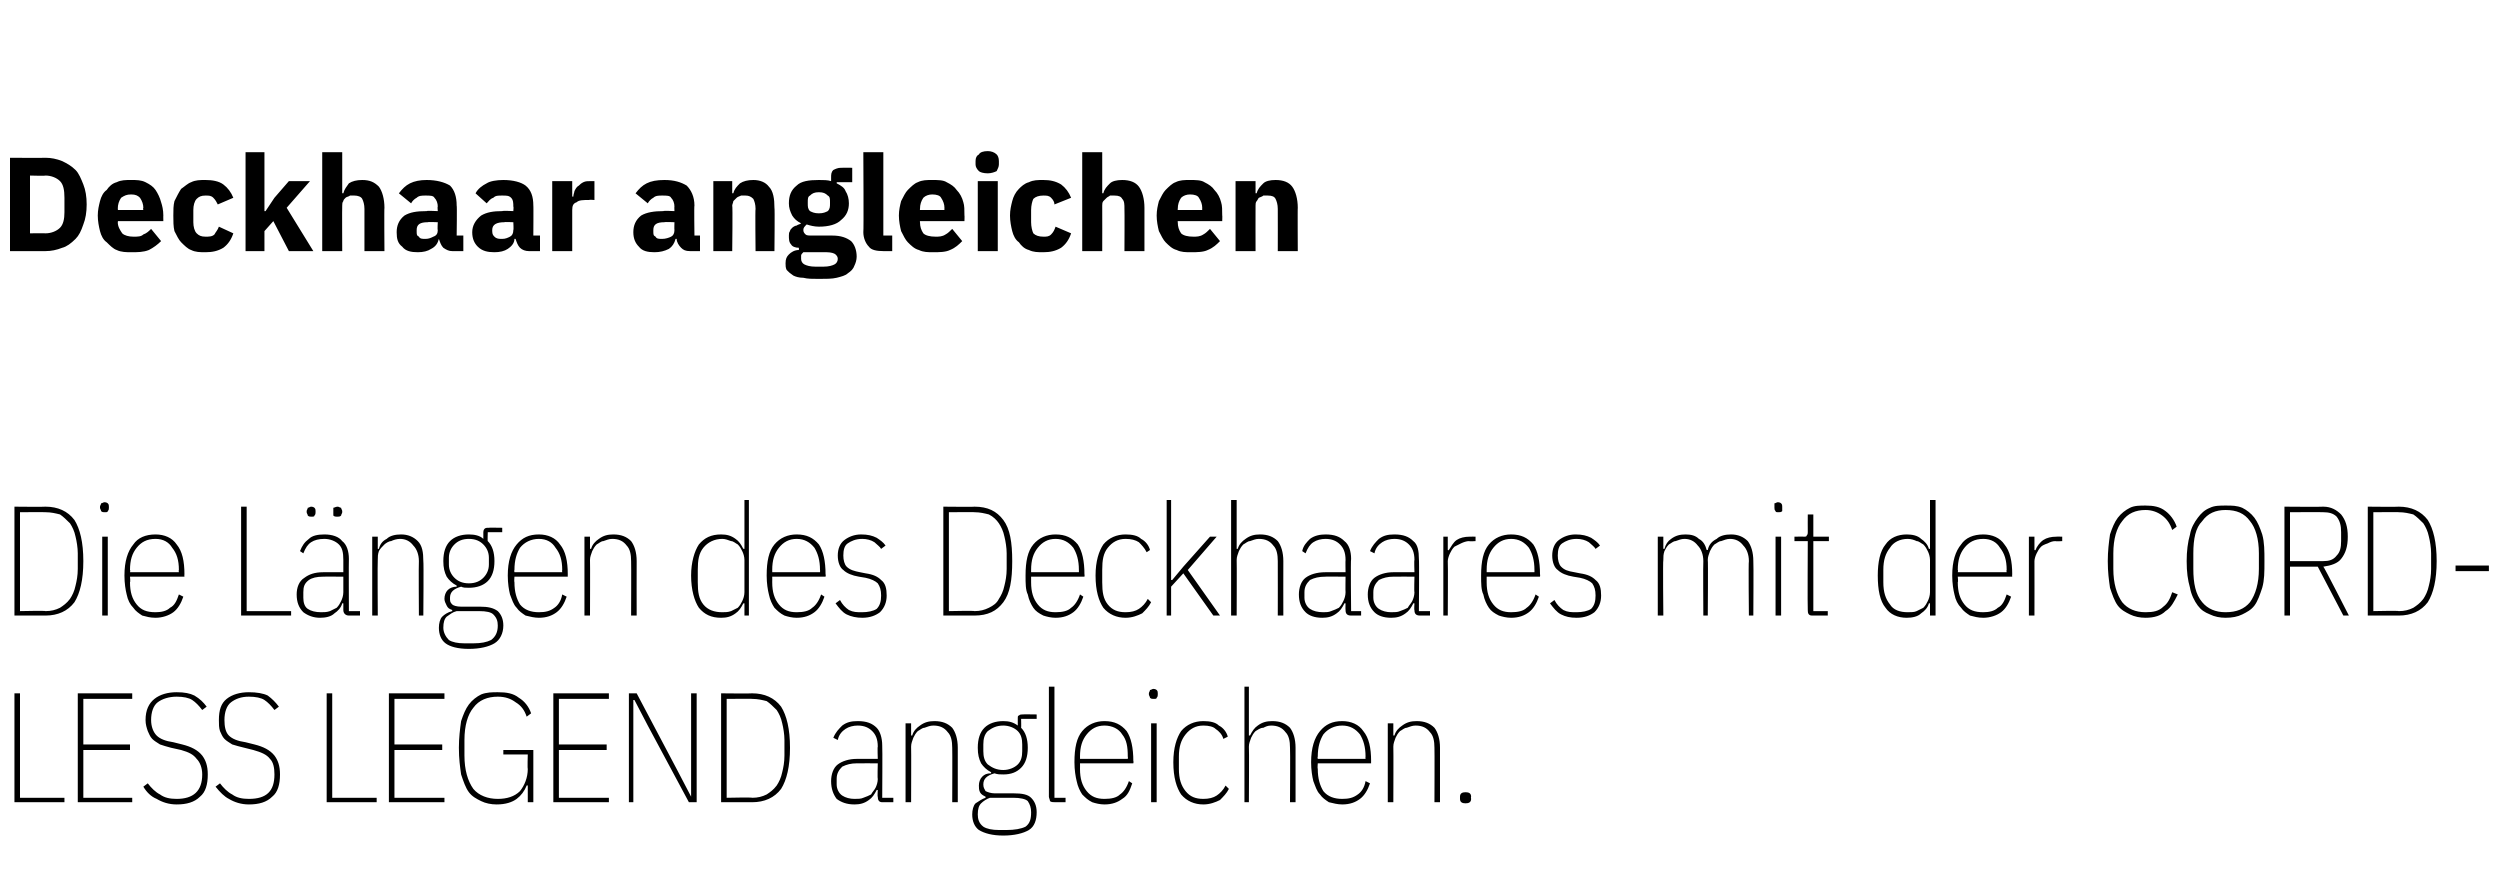 <?xml version="1.0" standalone="no"?><!DOCTYPE svg PUBLIC "-//W3C//DTD SVG 1.1//EN" "http://www.w3.org/Graphics/SVG/1.1/DTD/svg11.dtd"><svg xmlns="http://www.w3.org/2000/svg" version="1.1" width="225px" height="79.1px" viewBox="0 -13 225 79.1" style="top:-13px">  <desc>Deckhaar angleichen Die L ngen des Deckhaares mit der CORDLESS LEGEND angleichen.</desc>  <defs/>  <g id="Polygon17236">    <path d="M 1.3 59.2 L 1.3 49.4 L 1.8 49.4 L 1.8 58.8 L 5.8 58.8 L 5.8 59.2 L 1.3 59.2 Z M 7 59.2 L 7 49.4 L 11.9 49.4 L 11.9 49.9 L 7.5 49.9 L 7.5 54 L 11.7 54 L 11.7 54.5 L 7.5 54.5 L 7.5 58.8 L 11.9 58.8 L 11.9 59.2 L 7 59.2 Z M 15.9 59.4 C 15.2 59.4 14.6 59.2 14.1 58.9 C 13.6 58.7 13.2 58.3 12.9 57.8 C 12.9 57.8 13.3 57.5 13.3 57.5 C 13.6 57.9 14 58.3 14.4 58.5 C 14.8 58.8 15.3 58.9 15.9 58.9 C 17.4 58.9 18.2 58.2 18.2 56.7 C 18.2 56.1 18 55.6 17.7 55.3 C 17.4 54.9 17 54.7 16.3 54.5 C 16.3 54.5 15.4 54.3 15.4 54.3 C 15 54.2 14.7 54.1 14.4 54 C 14.1 53.8 13.9 53.7 13.7 53.5 C 13.5 53.3 13.4 53 13.3 52.8 C 13.2 52.5 13.1 52.2 13.1 51.8 C 13.1 50.9 13.4 50.3 13.9 49.9 C 14.4 49.5 15.1 49.3 15.9 49.3 C 16.6 49.3 17.1 49.4 17.5 49.6 C 18 49.9 18.3 50.2 18.6 50.6 C 18.6 50.6 18.2 50.9 18.2 50.9 C 17.9 50.5 17.6 50.2 17.3 50 C 17 49.8 16.5 49.7 15.9 49.7 C 15.2 49.7 14.6 49.9 14.2 50.2 C 13.8 50.5 13.6 51.1 13.6 51.8 C 13.6 52.4 13.8 52.9 14.1 53.2 C 14.4 53.5 14.9 53.7 15.6 53.8 C 15.6 53.8 16.4 54 16.4 54 C 17.2 54.2 17.8 54.5 18.2 55 C 18.5 55.4 18.7 55.9 18.7 56.7 C 18.7 57.6 18.5 58.3 18 58.7 C 17.5 59.2 16.8 59.4 15.9 59.4 Z M 22.4 59.4 C 21.7 59.4 21.1 59.2 20.6 58.9 C 20.2 58.7 19.8 58.3 19.4 57.8 C 19.4 57.8 19.8 57.5 19.8 57.5 C 20.1 57.9 20.5 58.3 20.9 58.5 C 21.3 58.8 21.8 58.9 22.4 58.9 C 24 58.9 24.7 58.2 24.7 56.7 C 24.7 56.1 24.6 55.6 24.3 55.3 C 24 54.9 23.5 54.7 22.8 54.5 C 22.8 54.5 22 54.3 22 54.3 C 21.6 54.2 21.2 54.1 20.9 54 C 20.6 53.8 20.4 53.7 20.2 53.5 C 20 53.3 19.9 53 19.8 52.8 C 19.7 52.5 19.7 52.2 19.7 51.8 C 19.7 50.9 19.9 50.3 20.4 49.9 C 20.9 49.5 21.6 49.3 22.4 49.3 C 23.1 49.3 23.7 49.4 24.1 49.6 C 24.5 49.9 24.8 50.2 25.1 50.6 C 25.1 50.6 24.7 50.9 24.7 50.9 C 24.4 50.5 24.1 50.2 23.8 50 C 23.5 49.8 23 49.7 22.4 49.7 C 21.7 49.7 21.2 49.9 20.8 50.2 C 20.4 50.5 20.2 51.1 20.2 51.8 C 20.2 52.4 20.3 52.9 20.6 53.2 C 20.9 53.5 21.4 53.7 22.1 53.8 C 22.1 53.8 22.9 54 22.9 54 C 23.7 54.2 24.3 54.5 24.7 55 C 25 55.4 25.2 55.9 25.2 56.7 C 25.2 57.6 25 58.3 24.5 58.7 C 24 59.2 23.3 59.4 22.4 59.4 Z M 29.4 59.2 L 29.4 49.4 L 29.9 49.4 L 29.9 58.8 L 33.9 58.8 L 33.9 59.2 L 29.4 59.2 Z M 35 59.2 L 35 49.4 L 40 49.4 L 40 49.9 L 35.5 49.9 L 35.5 54 L 39.8 54 L 39.8 54.5 L 35.5 54.5 L 35.5 58.8 L 40 58.8 L 40 59.2 L 35 59.2 Z M 47.5 57.7 C 47.5 57.7 47.39 57.66 47.4 57.7 C 47.2 58.2 46.9 58.6 46.5 58.9 C 46.1 59.2 45.5 59.4 44.7 59.4 C 44.2 59.4 43.7 59.3 43.3 59.1 C 42.9 58.9 42.5 58.7 42.2 58.3 C 41.9 57.9 41.7 57.3 41.5 56.7 C 41.4 56 41.3 55.3 41.3 54.3 C 41.3 53.4 41.4 52.6 41.5 51.9 C 41.7 51.3 41.9 50.8 42.2 50.4 C 42.5 50 42.9 49.7 43.3 49.5 C 43.8 49.3 44.3 49.3 44.8 49.3 C 45.6 49.3 46.2 49.4 46.7 49.8 C 47.2 50.1 47.6 50.6 47.8 51.2 C 47.8 51.2 47.4 51.5 47.4 51.5 C 47.2 50.9 46.9 50.5 46.4 50.2 C 46 49.9 45.5 49.7 44.8 49.7 C 43.9 49.7 43.1 50 42.6 50.7 C 42.1 51.3 41.8 52.3 41.8 53.6 C 41.8 53.6 41.8 55 41.8 55 C 41.8 56.3 42.1 57.3 42.6 58 C 43.1 58.6 43.9 58.9 44.8 58.9 C 45.6 58.9 46.3 58.7 46.8 58.2 C 47.2 57.7 47.5 57 47.5 56.2 C 47.46 56.18 47.5 54.9 47.5 54.9 L 45.3 54.9 L 45.3 54.5 L 48 54.5 L 48 59.2 L 47.5 59.2 L 47.5 57.7 Z M 49.8 59.2 L 49.8 49.4 L 54.8 49.4 L 54.8 49.9 L 50.3 49.9 L 50.3 54 L 54.6 54 L 54.6 54.5 L 50.3 54.5 L 50.3 58.8 L 54.8 58.8 L 54.8 59.2 L 49.8 59.2 Z M 58.3 52.3 L 57.1 50 L 57 50 L 57 52.3 L 57 59.2 L 56.6 59.2 L 56.6 49.4 L 57.3 49.4 L 61 56.4 L 62.2 58.7 L 62.2 58.7 L 62.2 56.4 L 62.2 49.4 L 62.7 49.4 L 62.7 59.2 L 62 59.2 L 58.3 52.3 Z M 64.9 49.4 C 64.9 49.4 67.72 49.43 67.7 49.4 C 68.8 49.4 69.7 49.8 70.3 50.6 C 70.8 51.4 71.1 52.6 71.1 54.3 C 71.1 56 70.8 57.2 70.3 58 C 69.7 58.8 68.8 59.2 67.7 59.2 C 67.72 59.2 64.9 59.2 64.9 59.2 L 64.9 49.4 Z M 67.7 58.8 C 68.2 58.8 68.6 58.7 69 58.5 C 69.3 58.3 69.6 58.1 69.9 57.7 C 70.1 57.4 70.3 57 70.4 56.5 C 70.5 56.1 70.6 55.6 70.6 55 C 70.6 55 70.6 53.6 70.6 53.6 C 70.6 53.1 70.5 52.5 70.4 52.1 C 70.3 51.6 70.1 51.2 69.9 50.9 C 69.6 50.6 69.3 50.3 69 50.1 C 68.6 50 68.2 49.9 67.7 49.9 C 67.73 49.88 65.4 49.9 65.4 49.9 L 65.4 58.8 C 65.4 58.8 67.73 58.75 67.7 58.8 Z M 79.4 59.2 C 79.1 59.2 79 59 79 58.7 C 78.96 58.71 79 58.1 79 58.1 C 79 58.1 78.86 58.09 78.9 58.1 C 78.7 58.5 78.5 58.8 78.2 59 C 77.8 59.3 77.4 59.4 76.9 59.4 C 76.2 59.4 75.7 59.2 75.3 58.9 C 75 58.5 74.8 58 74.8 57.3 C 74.8 56.7 75 56.1 75.4 55.8 C 75.8 55.5 76.4 55.3 77.1 55.3 C 77.14 55.29 79 55.3 79 55.3 C 79 55.3 78.96 54.2 79 54.2 C 79 53.5 78.8 53.1 78.5 52.8 C 78.2 52.5 77.8 52.3 77.2 52.3 C 76.8 52.3 76.4 52.4 76.1 52.6 C 75.8 52.8 75.5 53.1 75.4 53.6 C 75.4 53.6 75 53.4 75 53.4 C 75.2 52.9 75.5 52.6 75.8 52.3 C 76.2 52 76.6 51.9 77.2 51.9 C 78 51.9 78.5 52.1 78.9 52.5 C 79.2 52.8 79.4 53.4 79.4 54.1 C 79.43 54.15 79.4 58.8 79.4 58.8 L 80.4 58.8 L 80.4 59.2 C 80.4 59.2 79.45 59.2 79.4 59.2 Z M 76.9 58.9 C 77.2 58.9 77.5 58.9 77.7 58.8 C 78 58.7 78.2 58.6 78.4 58.5 C 78.5 58.3 78.7 58.1 78.8 57.9 C 78.9 57.7 79 57.4 79 57.1 C 78.96 57.1 79 55.7 79 55.7 C 79 55.7 77.14 55.69 77.1 55.7 C 76.6 55.7 76.2 55.8 75.8 56 C 75.5 56.3 75.3 56.6 75.3 57.1 C 75.3 57.1 75.3 57.6 75.3 57.6 C 75.3 58 75.5 58.4 75.8 58.6 C 76.1 58.8 76.5 58.9 76.9 58.9 Z M 81.5 59.2 L 81.5 52.1 L 82 52.1 L 82 53.2 C 82 53.2 82.12 53.18 82.1 53.2 C 82.2 52.8 82.5 52.5 82.8 52.3 C 83.2 52 83.6 51.9 84.1 51.9 C 84.8 51.9 85.3 52.1 85.7 52.5 C 86 52.9 86.2 53.5 86.2 54.3 C 86.2 54.33 86.2 59.2 86.2 59.2 L 85.7 59.2 C 85.7 59.2 85.72 54.34 85.7 54.3 C 85.7 53.7 85.6 53.2 85.3 52.9 C 85 52.5 84.6 52.3 84 52.3 C 83.7 52.3 83.5 52.4 83.2 52.5 C 83 52.5 82.8 52.7 82.6 52.8 C 82.4 53 82.3 53.2 82.2 53.4 C 82.1 53.7 82 53.9 82 54.2 C 82.02 54.2 82 59.2 82 59.2 L 81.5 59.2 Z M 93.3 60.1 C 93.3 60.8 93.1 61.4 92.6 61.7 C 92.1 62 91.3 62.2 90.3 62.2 C 89.3 62.2 88.6 62 88.1 61.7 C 87.7 61.4 87.5 60.9 87.5 60.3 C 87.5 59.9 87.6 59.5 87.8 59.3 C 88.1 59.1 88.4 58.9 88.7 58.8 C 88.7 58.8 88.7 58.7 88.7 58.7 C 88.5 58.6 88.3 58.5 88.2 58.3 C 88.1 58.1 88.1 57.9 88.1 57.7 C 88.1 57.4 88.2 57.1 88.4 56.9 C 88.6 56.7 88.8 56.6 89.2 56.6 C 89.2 56.6 89.2 56.5 89.2 56.5 C 88.8 56.3 88.5 56 88.3 55.7 C 88.1 55.3 88 54.9 88 54.3 C 88 53.5 88.2 52.9 88.6 52.5 C 89 52.1 89.6 51.9 90.3 51.9 C 90.8 51.9 91.2 52 91.6 52.3 C 91.6 52.3 91.6 51.7 91.6 51.7 C 91.6 51.5 91.6 51.4 91.7 51.4 C 91.8 51.3 91.9 51.3 92 51.3 C 92.02 51.28 93.3 51.3 93.3 51.3 L 93.3 51.7 L 91.9 51.7 C 91.9 51.7 91.92 52.53 91.9 52.5 C 92.3 52.9 92.5 53.5 92.5 54.3 C 92.5 55.1 92.3 55.7 91.9 56.1 C 91.5 56.5 91 56.7 90.3 56.7 C 90 56.7 89.8 56.7 89.5 56.6 C 88.8 56.8 88.5 57.1 88.5 57.6 C 88.5 57.9 88.6 58 88.7 58.2 C 88.9 58.3 89.2 58.4 89.5 58.4 C 89.5 58.4 91.2 58.4 91.2 58.4 C 92 58.4 92.5 58.5 92.8 58.8 C 93.1 59.1 93.3 59.5 93.3 60.1 Z M 92.8 60.1 C 92.8 59.7 92.7 59.4 92.5 59.1 C 92.3 58.9 91.8 58.8 91.2 58.8 C 91.2 58.8 89.1 58.8 89.1 58.8 C 88.8 58.9 88.5 59.1 88.3 59.3 C 88.1 59.5 88 59.8 88 60.3 C 88 60.7 88.1 61.1 88.5 61.4 C 88.8 61.6 89.3 61.7 89.9 61.7 C 89.9 61.7 90.6 61.7 90.6 61.7 C 91.3 61.7 91.9 61.6 92.3 61.4 C 92.7 61.1 92.8 60.7 92.8 60.1 Z M 90.3 56.3 C 90.8 56.3 91.3 56.1 91.6 55.8 C 91.9 55.5 92 55.1 92 54.6 C 92 54.6 92 54 92 54 C 92 53.5 91.9 53.1 91.6 52.8 C 91.3 52.5 90.8 52.3 90.3 52.3 C 89.7 52.3 89.3 52.5 88.9 52.8 C 88.6 53.1 88.5 53.5 88.5 54 C 88.5 54 88.5 54.6 88.5 54.6 C 88.5 55.1 88.6 55.5 88.9 55.8 C 89.3 56.1 89.7 56.3 90.3 56.3 Z M 95 59.2 C 94.8 59.2 94.6 59.2 94.5 59.1 C 94.5 59 94.4 58.8 94.4 58.7 C 94.41 58.65 94.4 48.8 94.4 48.8 L 94.9 48.8 L 94.9 58.8 L 95.9 58.8 L 95.9 59.2 C 95.9 59.2 94.96 59.2 95 59.2 Z M 99.4 59.4 C 99 59.4 98.6 59.3 98.3 59.2 C 97.9 59 97.7 58.8 97.4 58.5 C 97.2 58.2 97 57.8 96.9 57.3 C 96.8 56.9 96.7 56.3 96.7 55.6 C 96.7 54.3 96.9 53.4 97.4 52.8 C 97.9 52.2 98.6 51.9 99.4 51.9 C 100.3 51.9 100.9 52.2 101.4 52.8 C 101.8 53.4 102 54.3 102 55.5 C 102.04 55.5 102 55.7 102 55.7 L 97.2 55.7 C 97.2 55.7 97.21 56.18 97.2 56.2 C 97.2 57.1 97.4 57.7 97.8 58.2 C 98.2 58.7 98.7 58.9 99.4 58.9 C 100 58.9 100.5 58.8 100.8 58.5 C 101.1 58.3 101.4 57.9 101.6 57.3 C 101.6 57.3 101.9 57.5 101.9 57.5 C 101.7 58.1 101.5 58.6 101 58.9 C 100.6 59.2 100.1 59.4 99.4 59.4 Z M 99.4 52.3 C 98.7 52.3 98.2 52.6 97.8 53.1 C 97.4 53.6 97.2 54.2 97.2 55.1 C 97.21 55.11 97.2 55.3 97.2 55.3 L 101.5 55.3 C 101.5 55.3 101.53 55.11 101.5 55.1 C 101.5 54.2 101.4 53.6 101 53.1 C 100.7 52.6 100.1 52.3 99.4 52.3 Z M 103.8 49.9 C 103.7 49.9 103.6 49.9 103.5 49.8 C 103.5 49.7 103.4 49.6 103.4 49.5 C 103.4 49.5 103.4 49.4 103.4 49.4 C 103.4 49.3 103.5 49.2 103.5 49.1 C 103.6 49.1 103.7 49 103.8 49 C 104 49 104.1 49.1 104.1 49.1 C 104.2 49.2 104.2 49.3 104.2 49.4 C 104.2 49.4 104.2 49.5 104.2 49.5 C 104.2 49.6 104.2 49.7 104.1 49.8 C 104.1 49.9 104 49.9 103.8 49.9 Z M 103.6 52.1 L 104.1 52.1 L 104.1 59.2 L 103.6 59.2 L 103.6 52.1 Z M 108.3 59.4 C 107.5 59.4 106.8 59.1 106.3 58.5 C 105.9 57.9 105.6 57 105.6 55.6 C 105.6 54.3 105.9 53.4 106.3 52.8 C 106.8 52.2 107.5 51.9 108.3 51.9 C 108.9 51.9 109.4 52 109.7 52.3 C 110.1 52.5 110.4 52.9 110.5 53.3 C 110.5 53.3 110.1 53.5 110.1 53.5 C 110 53.1 109.7 52.8 109.4 52.6 C 109.2 52.4 108.8 52.3 108.3 52.3 C 107.6 52.3 107.1 52.6 106.7 53.1 C 106.3 53.6 106.1 54.2 106.1 55.1 C 106.1 55.1 106.1 56.2 106.1 56.2 C 106.1 57.1 106.3 57.7 106.7 58.2 C 107.1 58.7 107.6 58.9 108.3 58.9 C 108.8 58.9 109.2 58.8 109.5 58.6 C 109.8 58.4 110.1 58.1 110.3 57.7 C 110.3 57.7 110.6 58 110.6 58 C 110.4 58.4 110.1 58.7 109.8 59 C 109.4 59.2 108.9 59.4 108.3 59.4 Z M 112 48.8 L 112.4 48.8 L 112.4 53.2 C 112.4 53.2 112.53 53.18 112.5 53.2 C 112.7 52.8 112.9 52.5 113.2 52.3 C 113.6 52 114 51.9 114.5 51.9 C 115.2 51.9 115.7 52.1 116.1 52.5 C 116.4 52.9 116.6 53.5 116.6 54.3 C 116.6 54.33 116.6 59.2 116.6 59.2 L 116.1 59.2 C 116.1 59.2 116.13 54.34 116.1 54.3 C 116.1 53.7 116 53.2 115.7 52.9 C 115.4 52.5 115 52.3 114.4 52.3 C 114.1 52.3 113.9 52.4 113.7 52.5 C 113.4 52.5 113.2 52.7 113 52.8 C 112.8 53 112.7 53.2 112.6 53.4 C 112.5 53.7 112.4 53.9 112.4 54.2 C 112.43 54.2 112.4 59.2 112.4 59.2 L 112 59.2 L 112 48.8 Z M 120.8 59.4 C 120.4 59.4 120 59.3 119.6 59.2 C 119.3 59 119 58.8 118.8 58.5 C 118.5 58.2 118.4 57.8 118.2 57.3 C 118.1 56.9 118 56.3 118 55.6 C 118 54.3 118.3 53.4 118.8 52.8 C 119.3 52.2 119.9 51.9 120.8 51.9 C 121.6 51.9 122.3 52.2 122.7 52.8 C 123.2 53.4 123.4 54.3 123.4 55.5 C 123.39 55.5 123.4 55.7 123.4 55.7 L 118.6 55.7 C 118.6 55.7 118.56 56.18 118.6 56.2 C 118.6 57.1 118.8 57.7 119.1 58.2 C 119.5 58.7 120.1 58.9 120.8 58.9 C 121.4 58.9 121.8 58.8 122.2 58.5 C 122.5 58.3 122.8 57.9 122.9 57.3 C 122.9 57.3 123.3 57.5 123.3 57.5 C 123.1 58.1 122.8 58.6 122.4 58.9 C 122 59.2 121.5 59.4 120.8 59.4 Z M 120.8 52.3 C 120.1 52.3 119.5 52.6 119.1 53.1 C 118.8 53.6 118.6 54.2 118.6 55.1 C 118.56 55.11 118.6 55.3 118.6 55.3 L 122.9 55.3 C 122.9 55.3 122.88 55.11 122.9 55.1 C 122.9 54.2 122.7 53.6 122.4 53.1 C 122 52.6 121.5 52.3 120.8 52.3 Z M 124.9 59.2 L 124.9 52.1 L 125.4 52.1 L 125.4 53.2 C 125.4 53.2 125.52 53.18 125.5 53.2 C 125.6 52.8 125.9 52.5 126.2 52.3 C 126.6 52 127 51.9 127.5 51.9 C 128.2 51.9 128.7 52.1 129.1 52.5 C 129.4 52.9 129.6 53.5 129.6 54.3 C 129.6 54.33 129.6 59.2 129.6 59.2 L 129.1 59.2 C 129.1 59.2 129.12 54.34 129.1 54.3 C 129.1 53.7 129 53.2 128.7 52.9 C 128.4 52.5 128 52.3 127.4 52.3 C 127.1 52.3 126.9 52.4 126.6 52.5 C 126.4 52.5 126.2 52.7 126 52.8 C 125.8 53 125.7 53.2 125.6 53.4 C 125.5 53.7 125.4 53.9 125.4 54.2 C 125.42 54.2 125.4 59.2 125.4 59.2 L 124.9 59.2 Z M 132.4 58.9 C 132.4 59.2 132.2 59.3 131.9 59.3 C 131.6 59.3 131.4 59.2 131.4 58.9 C 131.4 58.9 131.4 58.7 131.4 58.7 C 131.4 58.4 131.6 58.3 131.9 58.3 C 132.2 58.3 132.4 58.4 132.4 58.7 C 132.37 58.72 132.4 58.9 132.4 58.9 C 132.4 58.9 132.37 58.86 132.4 58.9 Z " stroke="none" fill="#000"/>  </g>  <g id="Polygon17235">    <path d="M 1.3 32.6 C 1.3 32.6 4.1 32.63 4.1 32.6 C 5.2 32.6 6.1 33 6.7 33.8 C 7.2 34.6 7.5 35.8 7.5 37.5 C 7.5 39.2 7.2 40.4 6.7 41.2 C 6.1 42 5.2 42.4 4.1 42.4 C 4.1 42.4 1.3 42.4 1.3 42.4 L 1.3 32.6 Z M 4.1 42 C 4.6 42 5 41.9 5.4 41.7 C 5.7 41.5 6 41.3 6.3 40.9 C 6.5 40.6 6.7 40.2 6.8 39.7 C 6.9 39.3 7 38.8 7 38.2 C 7 38.2 7 36.8 7 36.8 C 7 36.3 6.9 35.7 6.8 35.3 C 6.7 34.8 6.5 34.4 6.3 34.1 C 6 33.8 5.7 33.5 5.4 33.3 C 5 33.2 4.6 33.1 4.1 33.1 C 4.12 33.08 1.8 33.1 1.8 33.1 L 1.8 42 C 1.8 42 4.12 41.95 4.1 42 Z M 9.4 33.1 C 9.3 33.1 9.2 33.1 9.1 33 C 9.1 32.9 9 32.8 9 32.7 C 9 32.7 9 32.6 9 32.6 C 9 32.5 9.1 32.4 9.1 32.3 C 9.2 32.3 9.3 32.2 9.4 32.2 C 9.6 32.2 9.7 32.3 9.7 32.3 C 9.8 32.4 9.8 32.5 9.8 32.6 C 9.8 32.6 9.8 32.7 9.8 32.7 C 9.8 32.8 9.8 32.9 9.7 33 C 9.7 33.1 9.6 33.1 9.4 33.1 Z M 9.2 35.3 L 9.7 35.3 L 9.7 42.4 L 9.2 42.4 L 9.2 35.3 Z M 14 42.6 C 13.5 42.6 13.2 42.5 12.8 42.4 C 12.5 42.2 12.2 42 12 41.7 C 11.7 41.4 11.5 41 11.4 40.5 C 11.3 40.1 11.2 39.5 11.2 38.8 C 11.2 37.5 11.5 36.6 12 36 C 12.4 35.4 13.1 35.1 14 35.1 C 14.8 35.1 15.5 35.4 15.9 36 C 16.4 36.6 16.6 37.5 16.6 38.7 C 16.58 38.7 16.6 38.9 16.6 38.9 L 11.7 38.9 C 11.7 38.9 11.75 39.38 11.7 39.4 C 11.7 40.3 11.9 40.9 12.3 41.4 C 12.7 41.9 13.2 42.1 14 42.1 C 14.5 42.1 15 42 15.3 41.7 C 15.7 41.5 15.9 41.1 16.1 40.5 C 16.1 40.5 16.5 40.7 16.5 40.7 C 16.3 41.3 16 41.8 15.6 42.1 C 15.2 42.4 14.6 42.6 14 42.6 Z M 14 35.5 C 13.2 35.5 12.7 35.8 12.3 36.3 C 11.9 36.8 11.7 37.4 11.7 38.3 C 11.75 38.31 11.7 38.5 11.7 38.5 L 16.1 38.5 C 16.1 38.5 16.06 38.31 16.1 38.3 C 16.1 37.4 15.9 36.8 15.5 36.3 C 15.2 35.8 14.7 35.5 14 35.5 Z M 21.7 42.4 L 21.7 32.6 L 22.2 32.6 L 22.2 42 L 26.2 42 L 26.2 42.4 L 21.7 42.4 Z M 31.4 42.4 C 31.1 42.4 30.9 42.2 30.9 41.9 C 30.9 41.91 30.9 41.3 30.9 41.3 C 30.9 41.3 30.81 41.29 30.8 41.3 C 30.7 41.7 30.4 42 30.1 42.2 C 29.8 42.5 29.3 42.6 28.8 42.6 C 28.2 42.6 27.7 42.4 27.3 42.1 C 26.9 41.7 26.7 41.2 26.7 40.5 C 26.7 39.9 26.9 39.3 27.4 39 C 27.8 38.7 28.3 38.5 29.1 38.5 C 29.08 38.49 30.9 38.5 30.9 38.5 C 30.9 38.5 30.9 37.4 30.9 37.4 C 30.9 36.7 30.8 36.3 30.5 36 C 30.2 35.7 29.7 35.5 29.2 35.5 C 28.7 35.5 28.3 35.6 28 35.8 C 27.7 36 27.5 36.3 27.3 36.8 C 27.3 36.8 27 36.6 27 36.6 C 27.2 36.1 27.4 35.8 27.8 35.5 C 28.1 35.2 28.6 35.1 29.2 35.1 C 29.9 35.1 30.5 35.3 30.8 35.7 C 31.2 36 31.4 36.6 31.4 37.3 C 31.38 37.35 31.4 42 31.4 42 L 32.4 42 L 32.4 42.4 C 32.4 42.4 31.39 42.4 31.4 42.4 Z M 28.9 42.1 C 29.2 42.1 29.4 42.1 29.7 42 C 29.9 41.9 30.1 41.8 30.3 41.7 C 30.5 41.5 30.6 41.3 30.7 41.1 C 30.8 40.9 30.9 40.6 30.9 40.3 C 30.9 40.3 30.9 38.9 30.9 38.9 C 30.9 38.9 29.08 38.89 29.1 38.9 C 28.5 38.9 28.1 39 27.8 39.2 C 27.4 39.5 27.3 39.8 27.3 40.3 C 27.3 40.3 27.3 40.8 27.3 40.8 C 27.3 41.2 27.4 41.6 27.7 41.8 C 28 42 28.4 42.1 28.9 42.1 Z M 28 33.5 C 27.9 33.5 27.8 33.5 27.7 33.4 C 27.7 33.3 27.6 33.2 27.6 33.1 C 27.6 33.1 27.6 33 27.6 33 C 27.6 32.9 27.7 32.8 27.7 32.7 C 27.8 32.7 27.9 32.6 28 32.6 C 28.2 32.6 28.3 32.7 28.3 32.7 C 28.4 32.8 28.4 32.9 28.4 33 C 28.4 33 28.4 33.1 28.4 33.1 C 28.4 33.2 28.4 33.3 28.3 33.4 C 28.3 33.5 28.2 33.5 28 33.5 Z M 30.4 33.5 C 30.2 33.5 30.1 33.5 30 33.4 C 30 33.3 30 33.2 30 33.1 C 30 33.1 30 33 30 33 C 30 32.9 30 32.8 30 32.7 C 30.1 32.7 30.2 32.6 30.4 32.6 C 30.5 32.6 30.6 32.7 30.7 32.7 C 30.7 32.8 30.8 32.9 30.8 33 C 30.8 33 30.8 33.1 30.8 33.1 C 30.8 33.2 30.7 33.3 30.7 33.4 C 30.6 33.5 30.5 33.5 30.4 33.5 Z M 33.5 42.4 L 33.5 35.3 L 34 35.3 L 34 36.4 C 34 36.4 34.07 36.38 34.1 36.4 C 34.2 36 34.4 35.7 34.8 35.5 C 35.1 35.2 35.6 35.1 36.1 35.1 C 36.7 35.1 37.2 35.3 37.6 35.7 C 38 36.1 38.1 36.7 38.1 37.5 C 38.14 37.53 38.1 42.4 38.1 42.4 L 37.7 42.4 C 37.7 42.4 37.67 37.54 37.7 37.5 C 37.7 36.9 37.5 36.4 37.2 36.1 C 36.9 35.7 36.5 35.5 36 35.5 C 35.7 35.5 35.4 35.6 35.2 35.7 C 35 35.7 34.7 35.9 34.6 36 C 34.4 36.2 34.2 36.4 34.1 36.6 C 34 36.9 34 37.1 34 37.4 C 33.97 37.4 34 42.4 34 42.4 L 33.5 42.4 Z M 45.3 43.3 C 45.3 44 45 44.6 44.5 44.9 C 44 45.2 43.2 45.4 42.2 45.4 C 41.2 45.4 40.5 45.2 40.1 44.9 C 39.7 44.6 39.5 44.1 39.5 43.5 C 39.5 43.1 39.6 42.7 39.8 42.5 C 40 42.3 40.3 42.1 40.7 42 C 40.7 42 40.7 41.9 40.7 41.9 C 40.4 41.8 40.3 41.7 40.2 41.5 C 40.1 41.3 40 41.1 40 40.9 C 40 40.6 40.1 40.3 40.3 40.1 C 40.5 39.9 40.8 39.8 41.1 39.8 C 41.1 39.8 41.1 39.7 41.1 39.7 C 40.7 39.5 40.4 39.2 40.2 38.9 C 40 38.5 39.9 38.1 39.9 37.5 C 39.9 36.7 40.1 36.1 40.5 35.7 C 40.9 35.3 41.5 35.1 42.2 35.1 C 42.7 35.1 43.2 35.2 43.5 35.5 C 43.5 35.5 43.5 34.9 43.5 34.9 C 43.5 34.7 43.6 34.6 43.6 34.6 C 43.7 34.5 43.8 34.5 44 34.5 C 43.97 34.48 45.2 34.5 45.2 34.5 L 45.2 34.9 L 43.9 34.9 C 43.9 34.9 43.87 35.73 43.9 35.7 C 44.3 36.1 44.5 36.7 44.5 37.5 C 44.5 38.3 44.3 38.9 43.9 39.3 C 43.5 39.7 42.9 39.9 42.2 39.9 C 41.9 39.9 41.7 39.9 41.5 39.8 C 40.8 40 40.5 40.3 40.5 40.8 C 40.5 41.1 40.5 41.2 40.7 41.4 C 40.8 41.5 41.1 41.6 41.5 41.6 C 41.5 41.6 43.2 41.6 43.2 41.6 C 43.9 41.6 44.4 41.7 44.8 42 C 45.1 42.3 45.3 42.7 45.3 43.3 Z M 44.8 43.3 C 44.8 42.9 44.7 42.6 44.4 42.3 C 44.2 42.1 43.8 42 43.1 42 C 43.1 42 41.1 42 41.1 42 C 40.7 42.1 40.5 42.3 40.2 42.5 C 40 42.7 39.9 43 39.9 43.5 C 39.9 43.9 40.1 44.3 40.4 44.6 C 40.7 44.8 41.2 44.9 41.8 44.9 C 41.8 44.9 42.6 44.9 42.6 44.9 C 43.3 44.9 43.8 44.8 44.2 44.6 C 44.6 44.3 44.8 43.9 44.8 43.3 Z M 42.2 39.5 C 42.8 39.5 43.2 39.3 43.5 39 C 43.8 38.7 44 38.3 44 37.8 C 44 37.8 44 37.2 44 37.2 C 44 36.7 43.8 36.3 43.5 36 C 43.2 35.7 42.8 35.5 42.2 35.5 C 41.6 35.5 41.2 35.7 40.9 36 C 40.6 36.3 40.4 36.7 40.4 37.2 C 40.4 37.2 40.4 37.8 40.4 37.8 C 40.4 38.3 40.6 38.7 40.9 39 C 41.2 39.3 41.6 39.5 42.2 39.5 Z M 48.5 42.6 C 48.1 42.6 47.7 42.5 47.3 42.4 C 47 42.2 46.7 42 46.5 41.7 C 46.2 41.4 46.1 41 45.9 40.5 C 45.8 40.1 45.7 39.5 45.7 38.8 C 45.7 37.5 46 36.6 46.5 36 C 47 35.4 47.6 35.1 48.5 35.1 C 49.3 35.1 50 35.4 50.4 36 C 50.9 36.6 51.1 37.5 51.1 38.7 C 51.09 38.7 51.1 38.9 51.1 38.9 L 46.3 38.9 C 46.3 38.9 46.26 39.38 46.3 39.4 C 46.3 40.3 46.5 40.9 46.8 41.4 C 47.2 41.9 47.8 42.1 48.5 42.1 C 49.1 42.1 49.5 42 49.9 41.7 C 50.2 41.5 50.5 41.1 50.6 40.5 C 50.6 40.5 51 40.7 51 40.7 C 50.8 41.3 50.5 41.8 50.1 42.1 C 49.7 42.4 49.2 42.6 48.5 42.6 Z M 48.5 35.5 C 47.8 35.5 47.2 35.8 46.8 36.3 C 46.5 36.8 46.3 37.4 46.3 38.3 C 46.26 38.31 46.3 38.5 46.3 38.5 L 50.6 38.5 C 50.6 38.5 50.57 38.31 50.6 38.3 C 50.6 37.4 50.4 36.8 50 36.3 C 49.7 35.8 49.2 35.5 48.5 35.5 Z M 52.6 42.4 L 52.6 35.3 L 53.1 35.3 L 53.1 36.4 C 53.1 36.4 53.22 36.38 53.2 36.4 C 53.3 36 53.6 35.7 53.9 35.5 C 54.3 35.2 54.7 35.1 55.2 35.1 C 55.9 35.1 56.4 35.3 56.8 35.7 C 57.1 36.1 57.3 36.7 57.3 37.5 C 57.29 37.53 57.3 42.4 57.3 42.4 L 56.8 42.4 C 56.8 42.4 56.82 37.54 56.8 37.5 C 56.8 36.9 56.7 36.4 56.4 36.1 C 56.1 35.7 55.7 35.5 55.1 35.5 C 54.8 35.5 54.6 35.6 54.3 35.7 C 54.1 35.7 53.9 35.9 53.7 36 C 53.5 36.2 53.4 36.4 53.3 36.6 C 53.2 36.9 53.1 37.1 53.1 37.4 C 53.12 37.4 53.1 42.4 53.1 42.4 L 52.6 42.4 Z M 67 41.3 C 67 41.3 66.86 41.31 66.9 41.3 C 66.7 41.7 66.5 42 66.2 42.2 C 65.8 42.5 65.4 42.6 64.9 42.6 C 64 42.6 63.4 42.3 62.9 41.7 C 62.5 41.1 62.2 40.1 62.2 38.8 C 62.2 37.6 62.5 36.6 62.9 36 C 63.4 35.4 64 35.1 64.9 35.1 C 65.4 35.1 65.8 35.2 66.2 35.5 C 66.5 35.7 66.7 36 66.9 36.4 C 66.86 36.38 67 36.4 67 36.4 L 67 32 L 67.4 32 L 67.4 42.4 L 67 42.4 L 67 41.3 Z M 65 42.1 C 65.3 42.1 65.5 42.1 65.8 42 C 66 41.9 66.2 41.8 66.4 41.7 C 66.6 41.5 66.7 41.3 66.8 41.1 C 66.9 40.9 67 40.6 67 40.3 C 67 40.3 67 37.4 67 37.4 C 67 37.1 66.9 36.8 66.8 36.6 C 66.7 36.4 66.6 36.2 66.4 36 C 66.2 35.9 66 35.7 65.8 35.7 C 65.5 35.6 65.3 35.5 65 35.5 C 64.3 35.5 63.7 35.8 63.3 36.3 C 62.9 36.8 62.8 37.4 62.8 38.3 C 62.8 38.3 62.8 39.4 62.8 39.4 C 62.8 40.3 62.9 40.9 63.3 41.4 C 63.7 41.9 64.3 42.1 65 42.1 Z M 71.7 42.6 C 71.3 42.6 70.9 42.5 70.6 42.4 C 70.2 42.2 70 42 69.7 41.7 C 69.5 41.4 69.3 41 69.2 40.5 C 69.1 40.1 69 39.5 69 38.8 C 69 37.5 69.2 36.6 69.7 36 C 70.2 35.4 70.9 35.1 71.7 35.1 C 72.6 35.1 73.2 35.4 73.7 36 C 74.1 36.6 74.3 37.5 74.3 38.7 C 74.34 38.7 74.3 38.9 74.3 38.9 L 69.5 38.9 C 69.5 38.9 69.51 39.38 69.5 39.4 C 69.5 40.3 69.7 40.9 70.1 41.4 C 70.5 41.9 71 42.1 71.7 42.1 C 72.3 42.1 72.8 42 73.1 41.7 C 73.4 41.5 73.7 41.1 73.9 40.5 C 73.9 40.5 74.2 40.7 74.2 40.7 C 74 41.3 73.7 41.8 73.3 42.1 C 72.9 42.4 72.4 42.6 71.7 42.6 Z M 71.7 35.5 C 71 35.5 70.5 35.8 70.1 36.3 C 69.7 36.8 69.5 37.4 69.5 38.3 C 69.51 38.31 69.5 38.5 69.5 38.5 L 73.8 38.5 C 73.8 38.5 73.82 38.31 73.8 38.3 C 73.8 37.4 73.6 36.8 73.3 36.3 C 72.9 35.8 72.4 35.5 71.7 35.5 Z M 77.6 42.6 C 77.1 42.6 76.6 42.5 76.2 42.3 C 75.8 42.1 75.5 41.7 75.2 41.3 C 75.2 41.3 75.6 41 75.6 41 C 75.8 41.4 76.1 41.7 76.4 41.9 C 76.8 42.1 77.1 42.1 77.6 42.1 C 78.1 42.1 78.6 42 78.9 41.8 C 79.2 41.5 79.3 41.1 79.3 40.6 C 79.3 40.1 79.2 39.8 79 39.5 C 78.8 39.3 78.4 39.1 77.9 39 C 77.9 39 77.3 38.9 77.3 38.9 C 76.7 38.8 76.2 38.6 75.9 38.3 C 75.6 38.1 75.4 37.6 75.4 37 C 75.4 36.4 75.6 35.9 76 35.6 C 76.4 35.3 76.9 35.1 77.5 35.1 C 78.1 35.1 78.5 35.2 78.9 35.4 C 79.2 35.6 79.5 35.8 79.7 36.1 C 79.7 36.1 79.3 36.4 79.3 36.4 C 79.2 36.2 78.9 36 78.7 35.8 C 78.4 35.6 78 35.5 77.6 35.5 C 77 35.5 76.6 35.7 76.3 35.9 C 76 36.1 75.9 36.5 75.9 37 C 75.9 37.4 76 37.8 76.2 38 C 76.5 38.3 76.9 38.4 77.4 38.5 C 77.4 38.5 77.9 38.6 77.9 38.6 C 78.6 38.7 79 38.9 79.3 39.2 C 79.7 39.5 79.8 40 79.8 40.6 C 79.8 41.2 79.6 41.7 79.2 42.1 C 78.8 42.4 78.3 42.6 77.6 42.6 Z M 84.9 32.6 C 84.9 32.6 87.73 32.63 87.7 32.6 C 88.9 32.6 89.7 33 90.3 33.8 C 90.9 34.6 91.1 35.8 91.1 37.5 C 91.1 39.2 90.9 40.4 90.3 41.2 C 89.7 42 88.9 42.4 87.7 42.4 C 87.73 42.4 84.9 42.4 84.9 42.4 L 84.9 32.6 Z M 87.7 42 C 88.2 42 88.6 41.9 89 41.7 C 89.4 41.5 89.7 41.3 89.9 40.9 C 90.1 40.6 90.3 40.2 90.4 39.7 C 90.5 39.3 90.6 38.8 90.6 38.2 C 90.6 38.2 90.6 36.8 90.6 36.8 C 90.6 36.3 90.5 35.7 90.4 35.3 C 90.3 34.8 90.1 34.4 89.9 34.1 C 89.7 33.8 89.4 33.5 89 33.3 C 88.6 33.2 88.2 33.1 87.7 33.1 C 87.74 33.08 85.4 33.1 85.4 33.1 L 85.4 42 C 85.4 42 87.74 41.95 87.7 42 Z M 95 42.6 C 94.6 42.6 94.2 42.5 93.9 42.4 C 93.5 42.2 93.2 42 93 41.7 C 92.8 41.4 92.6 41 92.5 40.5 C 92.3 40.1 92.3 39.5 92.3 38.8 C 92.3 37.5 92.5 36.6 93 36 C 93.5 35.4 94.2 35.1 95 35.1 C 95.9 35.1 96.5 35.4 97 36 C 97.4 36.6 97.6 37.5 97.6 38.7 C 97.63 38.7 97.6 38.9 97.6 38.9 L 92.8 38.9 C 92.8 38.9 92.8 39.38 92.8 39.4 C 92.8 40.3 93 40.9 93.4 41.4 C 93.8 41.9 94.3 42.1 95 42.1 C 95.6 42.1 96.1 42 96.4 41.7 C 96.7 41.5 97 41.1 97.2 40.5 C 97.2 40.5 97.5 40.7 97.5 40.7 C 97.3 41.3 97 41.8 96.6 42.1 C 96.2 42.4 95.7 42.6 95 42.6 Z M 95 35.5 C 94.3 35.5 93.8 35.8 93.4 36.3 C 93 36.8 92.8 37.4 92.8 38.3 C 92.8 38.31 92.8 38.5 92.8 38.5 L 97.1 38.5 C 97.1 38.5 97.11 38.31 97.1 38.3 C 97.1 37.4 96.9 36.8 96.6 36.3 C 96.2 35.8 95.7 35.5 95 35.5 Z M 101.3 42.6 C 100.5 42.6 99.8 42.3 99.3 41.7 C 98.9 41.1 98.6 40.2 98.6 38.8 C 98.6 37.5 98.9 36.6 99.3 36 C 99.8 35.4 100.5 35.1 101.3 35.1 C 101.9 35.1 102.4 35.2 102.7 35.5 C 103.1 35.7 103.4 36.1 103.5 36.5 C 103.5 36.5 103.2 36.7 103.2 36.7 C 103 36.3 102.7 36 102.5 35.8 C 102.2 35.6 101.8 35.5 101.3 35.5 C 100.6 35.5 100.1 35.8 99.7 36.3 C 99.3 36.8 99.2 37.4 99.2 38.3 C 99.2 38.3 99.2 39.4 99.2 39.4 C 99.2 40.3 99.3 40.9 99.7 41.4 C 100.1 41.9 100.6 42.1 101.3 42.1 C 101.8 42.1 102.2 42 102.5 41.8 C 102.8 41.6 103.1 41.3 103.3 40.9 C 103.3 40.9 103.6 41.2 103.6 41.2 C 103.4 41.6 103.1 41.9 102.8 42.2 C 102.4 42.4 101.9 42.6 101.3 42.6 Z M 105 32 L 105.4 32 L 105.4 37.9 L 105.4 39.2 L 105.5 39.2 L 106.5 38 L 108.9 35.3 L 109.5 35.3 L 106.9 38.3 L 109.8 42.4 L 109.2 42.4 L 106.5 38.6 L 105.4 39.8 L 105.4 42.4 L 105 42.4 L 105 32 Z M 110.8 32 L 111.3 32 L 111.3 36.4 C 111.3 36.4 111.42 36.38 111.4 36.4 C 111.5 36 111.8 35.7 112.1 35.5 C 112.5 35.2 112.9 35.1 113.4 35.1 C 114.1 35.1 114.6 35.3 115 35.7 C 115.3 36.1 115.5 36.7 115.5 37.5 C 115.49 37.53 115.5 42.4 115.5 42.4 L 115 42.4 C 115 42.4 115.01 37.54 115 37.5 C 115 36.9 114.9 36.4 114.6 36.1 C 114.3 35.7 113.9 35.5 113.3 35.5 C 113 35.5 112.8 35.6 112.5 35.7 C 112.3 35.7 112.1 35.9 111.9 36 C 111.7 36.2 111.6 36.4 111.5 36.6 C 111.4 36.9 111.3 37.1 111.3 37.4 C 111.32 37.4 111.3 42.4 111.3 42.4 L 110.8 42.4 L 110.8 32 Z M 121.6 42.4 C 121.2 42.4 121.1 42.2 121.1 41.9 C 121.08 41.91 121.1 41.3 121.1 41.3 C 121.1 41.3 120.98 41.29 121 41.3 C 120.8 41.7 120.6 42 120.3 42.2 C 119.9 42.5 119.5 42.6 119 42.6 C 118.3 42.6 117.8 42.4 117.5 42.1 C 117.1 41.7 116.9 41.2 116.9 40.5 C 116.9 39.9 117.1 39.3 117.5 39 C 117.9 38.7 118.5 38.5 119.3 38.5 C 119.26 38.49 121.1 38.5 121.1 38.5 C 121.1 38.5 121.08 37.4 121.1 37.4 C 121.1 36.7 120.9 36.3 120.6 36 C 120.3 35.7 119.9 35.5 119.3 35.5 C 118.9 35.5 118.5 35.6 118.2 35.8 C 117.9 36 117.7 36.3 117.5 36.8 C 117.5 36.8 117.2 36.6 117.2 36.6 C 117.3 36.1 117.6 35.8 117.9 35.5 C 118.3 35.2 118.8 35.1 119.3 35.1 C 120.1 35.1 120.6 35.3 121 35.7 C 121.4 36 121.6 36.6 121.6 37.3 C 121.55 37.35 121.6 42 121.6 42 L 122.5 42 L 122.5 42.4 C 122.5 42.4 121.57 42.4 121.6 42.4 Z M 119.1 42.1 C 119.3 42.1 119.6 42.1 119.8 42 C 120.1 41.9 120.3 41.8 120.5 41.7 C 120.7 41.5 120.8 41.3 120.9 41.1 C 121 40.9 121.1 40.6 121.1 40.3 C 121.08 40.3 121.1 38.9 121.1 38.9 C 121.1 38.9 119.26 38.89 119.3 38.9 C 118.7 38.9 118.3 39 117.9 39.2 C 117.6 39.5 117.4 39.8 117.4 40.3 C 117.4 40.3 117.4 40.8 117.4 40.8 C 117.4 41.2 117.6 41.6 117.9 41.8 C 118.2 42 118.6 42.1 119.1 42.1 Z M 127.8 42.4 C 127.4 42.4 127.3 42.2 127.3 41.9 C 127.26 41.91 127.3 41.3 127.3 41.3 C 127.3 41.3 127.16 41.29 127.2 41.3 C 127 41.7 126.8 42 126.5 42.2 C 126.1 42.5 125.7 42.6 125.2 42.6 C 124.5 42.6 124 42.4 123.7 42.1 C 123.3 41.7 123.1 41.2 123.1 40.5 C 123.1 39.9 123.3 39.3 123.7 39 C 124.1 38.7 124.7 38.5 125.4 38.5 C 125.44 38.49 127.3 38.5 127.3 38.5 C 127.3 38.5 127.26 37.4 127.3 37.4 C 127.3 36.7 127.1 36.3 126.8 36 C 126.5 35.7 126.1 35.5 125.5 35.5 C 125.1 35.5 124.7 35.6 124.4 35.8 C 124.1 36 123.8 36.3 123.7 36.8 C 123.7 36.8 123.3 36.6 123.3 36.6 C 123.5 36.1 123.8 35.8 124.1 35.5 C 124.5 35.2 124.9 35.1 125.5 35.1 C 126.3 35.1 126.8 35.3 127.2 35.7 C 127.6 36 127.7 36.6 127.7 37.3 C 127.74 37.35 127.7 42 127.7 42 L 128.7 42 L 128.7 42.4 C 128.7 42.4 127.75 42.4 127.8 42.4 Z M 125.2 42.1 C 125.5 42.1 125.8 42.1 126 42 C 126.3 41.9 126.5 41.8 126.7 41.7 C 126.8 41.5 127 41.3 127.1 41.1 C 127.2 40.9 127.3 40.6 127.3 40.3 C 127.26 40.3 127.3 38.9 127.3 38.9 C 127.3 38.9 125.44 38.89 125.4 38.9 C 124.9 38.9 124.5 39 124.1 39.2 C 123.8 39.5 123.6 39.8 123.6 40.3 C 123.6 40.3 123.6 40.8 123.6 40.8 C 123.6 41.2 123.8 41.6 124.1 41.8 C 124.4 42 124.8 42.1 125.2 42.1 Z M 129.9 42.4 L 129.9 35.3 L 130.3 35.3 L 130.3 36.5 C 130.3 36.5 130.43 36.55 130.4 36.5 C 130.6 36.2 130.8 35.8 131.1 35.6 C 131.4 35.4 131.8 35.3 132.3 35.3 C 132.3 35.29 132.8 35.3 132.8 35.3 L 132.8 35.7 C 132.8 35.7 132.22 35.74 132.2 35.7 C 132 35.7 131.7 35.8 131.5 35.9 C 131.3 36 131.1 36.1 130.9 36.2 C 130.7 36.4 130.6 36.6 130.5 36.8 C 130.4 37 130.3 37.3 130.3 37.5 C 130.33 37.54 130.3 42.4 130.3 42.4 L 129.9 42.4 Z M 136 42.6 C 135.6 42.6 135.2 42.5 134.9 42.4 C 134.5 42.2 134.2 42 134 41.7 C 133.8 41.4 133.6 41 133.5 40.5 C 133.3 40.1 133.3 39.5 133.3 38.8 C 133.3 37.5 133.5 36.6 134 36 C 134.5 35.4 135.2 35.1 136 35.1 C 136.9 35.1 137.5 35.4 138 36 C 138.4 36.6 138.6 37.5 138.6 38.7 C 138.63 38.7 138.6 38.9 138.6 38.9 L 133.8 38.9 C 133.8 38.9 133.8 39.38 133.8 39.4 C 133.8 40.3 134 40.9 134.4 41.4 C 134.8 41.9 135.3 42.1 136 42.1 C 136.6 42.1 137.1 42 137.4 41.7 C 137.7 41.5 138 41.1 138.2 40.5 C 138.2 40.5 138.5 40.7 138.5 40.7 C 138.3 41.3 138 41.8 137.6 42.1 C 137.2 42.4 136.7 42.6 136 42.6 Z M 136 35.5 C 135.3 35.5 134.8 35.8 134.4 36.3 C 134 36.8 133.8 37.4 133.8 38.3 C 133.8 38.31 133.8 38.5 133.8 38.5 L 138.1 38.5 C 138.1 38.5 138.11 38.31 138.1 38.3 C 138.1 37.4 137.9 36.8 137.6 36.3 C 137.2 35.8 136.7 35.5 136 35.5 Z M 141.9 42.6 C 141.3 42.6 140.9 42.5 140.5 42.3 C 140.1 42.1 139.8 41.7 139.5 41.3 C 139.5 41.3 139.9 41 139.9 41 C 140.1 41.4 140.4 41.7 140.7 41.9 C 141.1 42.1 141.4 42.1 141.9 42.1 C 142.4 42.1 142.9 42 143.2 41.8 C 143.5 41.5 143.6 41.1 143.6 40.6 C 143.6 40.1 143.5 39.8 143.3 39.5 C 143.1 39.3 142.7 39.1 142.2 39 C 142.2 39 141.6 38.9 141.6 38.9 C 141 38.8 140.5 38.6 140.2 38.3 C 139.9 38.1 139.7 37.6 139.7 37 C 139.7 36.4 139.9 35.9 140.3 35.6 C 140.7 35.3 141.2 35.1 141.8 35.1 C 142.4 35.1 142.8 35.2 143.2 35.4 C 143.5 35.6 143.8 35.8 144 36.1 C 144 36.1 143.6 36.4 143.6 36.4 C 143.5 36.2 143.2 36 143 35.8 C 142.7 35.6 142.3 35.5 141.9 35.5 C 141.3 35.5 140.9 35.7 140.6 35.9 C 140.3 36.1 140.2 36.5 140.2 37 C 140.2 37.4 140.3 37.8 140.5 38 C 140.8 38.3 141.1 38.4 141.7 38.5 C 141.7 38.5 142.2 38.6 142.2 38.6 C 142.9 38.7 143.3 38.9 143.6 39.2 C 144 39.5 144.1 40 144.1 40.6 C 144.1 41.2 143.9 41.7 143.5 42.1 C 143.1 42.4 142.6 42.6 141.9 42.6 Z M 149.2 42.4 L 149.2 35.3 L 149.7 35.3 L 149.7 36.4 C 149.7 36.4 149.75 36.38 149.8 36.4 C 149.9 36 150.1 35.7 150.4 35.5 C 150.8 35.2 151.2 35.1 151.7 35.1 C 152.2 35.1 152.6 35.2 152.9 35.5 C 153.3 35.7 153.5 36.1 153.6 36.5 C 153.6 36.5 153.7 36.5 153.7 36.5 C 153.8 36 154.1 35.7 154.5 35.5 C 154.8 35.2 155.3 35.1 155.8 35.1 C 156.4 35.1 156.9 35.3 157.3 35.7 C 157.6 36.1 157.8 36.7 157.8 37.5 C 157.83 37.53 157.8 42.4 157.8 42.4 L 157.4 42.4 C 157.4 42.4 157.35 37.54 157.4 37.5 C 157.4 36.9 157.2 36.4 156.9 36.1 C 156.6 35.7 156.2 35.5 155.7 35.5 C 155.4 35.5 155.2 35.6 154.9 35.7 C 154.7 35.7 154.5 35.9 154.3 36 C 154.1 36.2 154 36.4 153.9 36.6 C 153.8 36.9 153.7 37.1 153.7 37.4 C 153.74 37.4 153.7 42.4 153.7 42.4 L 153.3 42.4 C 153.3 42.4 153.27 37.54 153.3 37.5 C 153.3 36.9 153.1 36.4 152.8 36.1 C 152.5 35.7 152.1 35.5 151.6 35.5 C 151.3 35.5 151.1 35.6 150.8 35.7 C 150.6 35.7 150.4 35.9 150.2 36 C 150 36.2 149.9 36.4 149.8 36.6 C 149.7 36.9 149.7 37.1 149.7 37.4 C 149.65 37.4 149.7 42.4 149.7 42.4 L 149.2 42.4 Z M 160.1 33.1 C 159.9 33.1 159.8 33.1 159.8 33 C 159.7 32.9 159.7 32.8 159.7 32.7 C 159.7 32.7 159.7 32.6 159.7 32.6 C 159.7 32.5 159.7 32.4 159.7 32.3 C 159.8 32.3 159.9 32.2 160 32.2 C 160.2 32.2 160.3 32.3 160.3 32.3 C 160.4 32.4 160.4 32.5 160.4 32.6 C 160.4 32.6 160.4 32.7 160.4 32.7 C 160.4 32.8 160.4 32.9 160.4 33 C 160.3 33.1 160.2 33.1 160.1 33.1 Z M 159.8 35.3 L 160.3 35.3 L 160.3 42.4 L 159.8 42.4 L 159.8 35.3 Z M 163.2 42.4 C 163 42.4 162.9 42.4 162.8 42.3 C 162.7 42.2 162.7 42 162.7 41.9 C 162.67 41.85 162.7 35.7 162.7 35.7 L 161.5 35.7 L 161.5 35.3 C 161.5 35.3 162.34 35.29 162.3 35.3 C 162.5 35.3 162.6 35.3 162.6 35.2 C 162.7 35.1 162.7 35 162.7 34.9 C 162.69 34.87 162.7 33.3 162.7 33.3 L 163.2 33.3 L 163.2 35.3 L 164.6 35.3 L 164.6 35.7 L 163.2 35.7 L 163.2 42 L 164.5 42 L 164.5 42.4 C 164.5 42.4 163.22 42.4 163.2 42.4 Z M 173.7 41.3 C 173.7 41.3 173.6 41.31 173.6 41.3 C 173.5 41.7 173.2 42 172.9 42.2 C 172.6 42.5 172.1 42.6 171.6 42.6 C 170.8 42.6 170.1 42.3 169.7 41.7 C 169.2 41.1 169 40.1 169 38.8 C 169 37.6 169.2 36.6 169.7 36 C 170.1 35.4 170.8 35.1 171.6 35.1 C 172.1 35.1 172.6 35.2 172.9 35.5 C 173.2 35.7 173.5 36 173.6 36.4 C 173.6 36.38 173.7 36.4 173.7 36.4 L 173.7 32 L 174.2 32 L 174.2 42.4 L 173.7 42.4 L 173.7 41.3 Z M 171.7 42.1 C 172 42.1 172.3 42.1 172.5 42 C 172.7 41.9 172.9 41.8 173.1 41.7 C 173.3 41.5 173.4 41.3 173.5 41.1 C 173.6 40.9 173.7 40.6 173.7 40.3 C 173.7 40.3 173.7 37.4 173.7 37.4 C 173.7 37.1 173.6 36.8 173.5 36.6 C 173.4 36.4 173.3 36.2 173.1 36 C 172.9 35.9 172.7 35.7 172.5 35.7 C 172.3 35.6 172 35.5 171.7 35.5 C 171 35.5 170.4 35.8 170.1 36.3 C 169.7 36.8 169.5 37.4 169.5 38.3 C 169.5 38.3 169.5 39.4 169.5 39.4 C 169.5 40.3 169.7 40.9 170.1 41.4 C 170.4 41.9 171 42.1 171.7 42.1 Z M 178.5 42.6 C 178 42.6 177.7 42.5 177.3 42.4 C 177 42.2 176.7 42 176.5 41.7 C 176.2 41.4 176 41 175.9 40.5 C 175.8 40.1 175.7 39.5 175.7 38.8 C 175.7 37.5 176 36.6 176.5 36 C 176.9 35.4 177.6 35.1 178.5 35.1 C 179.3 35.1 180 35.4 180.4 36 C 180.9 36.6 181.1 37.5 181.1 38.7 C 181.08 38.7 181.1 38.9 181.1 38.9 L 176.2 38.9 C 176.2 38.9 176.25 39.38 176.2 39.4 C 176.2 40.3 176.4 40.9 176.8 41.4 C 177.2 41.9 177.7 42.1 178.5 42.1 C 179 42.1 179.5 42 179.8 41.7 C 180.2 41.5 180.4 41.1 180.6 40.5 C 180.6 40.5 181 40.7 181 40.7 C 180.8 41.3 180.5 41.8 180.1 42.1 C 179.7 42.4 179.1 42.6 178.5 42.6 Z M 178.5 35.5 C 177.7 35.5 177.2 35.8 176.8 36.3 C 176.4 36.8 176.2 37.4 176.2 38.3 C 176.25 38.31 176.2 38.5 176.2 38.5 L 180.6 38.5 C 180.6 38.5 180.56 38.31 180.6 38.3 C 180.6 37.4 180.4 36.8 180 36.3 C 179.7 35.8 179.2 35.5 178.5 35.5 Z M 182.6 42.4 L 182.6 35.3 L 183.1 35.3 L 183.1 36.5 C 183.1 36.5 183.2 36.55 183.2 36.5 C 183.3 36.2 183.6 35.8 183.9 35.6 C 184.2 35.4 184.6 35.3 185.1 35.3 C 185.08 35.29 185.6 35.3 185.6 35.3 L 185.6 35.7 C 185.6 35.7 185 35.74 185 35.7 C 184.7 35.7 184.5 35.8 184.3 35.9 C 184 36 183.8 36.1 183.7 36.2 C 183.5 36.4 183.4 36.6 183.3 36.8 C 183.2 37 183.1 37.3 183.1 37.5 C 183.11 37.54 183.1 42.4 183.1 42.4 L 182.6 42.4 Z M 193.1 42.6 C 192.6 42.6 192.1 42.5 191.7 42.3 C 191.3 42.1 190.9 41.9 190.6 41.5 C 190.3 41.1 190.1 40.5 189.9 39.9 C 189.8 39.2 189.7 38.5 189.7 37.5 C 189.7 36.6 189.8 35.8 189.9 35.1 C 190.1 34.5 190.3 34 190.6 33.6 C 190.9 33.2 191.3 32.9 191.7 32.7 C 192.1 32.5 192.6 32.5 193.1 32.5 C 193.8 32.5 194.4 32.6 194.9 33 C 195.3 33.3 195.7 33.8 195.9 34.4 C 195.9 34.4 195.5 34.7 195.5 34.7 C 195.3 34.1 195 33.7 194.6 33.4 C 194.2 33.1 193.7 32.9 193.1 32.9 C 192.2 32.9 191.5 33.2 191 33.9 C 190.5 34.5 190.2 35.5 190.2 36.8 C 190.2 36.8 190.2 38.2 190.2 38.2 C 190.2 39.5 190.5 40.5 191 41.2 C 191.5 41.8 192.2 42.1 193.1 42.1 C 193.8 42.1 194.3 42 194.7 41.6 C 195.1 41.3 195.3 40.9 195.5 40.3 C 195.5 40.3 196 40.5 196 40.5 C 195.7 41.1 195.4 41.7 194.9 42 C 194.5 42.4 193.9 42.6 193.1 42.6 Z M 200.3 42.6 C 199.8 42.6 199.3 42.5 198.9 42.3 C 198.4 42.1 198.1 41.9 197.8 41.5 C 197.5 41.1 197.2 40.5 197.1 39.9 C 196.9 39.2 196.8 38.5 196.8 37.5 C 196.8 36.6 196.9 35.8 197.1 35.1 C 197.2 34.5 197.5 34 197.8 33.6 C 198.1 33.2 198.4 32.9 198.9 32.7 C 199.3 32.5 199.8 32.5 200.3 32.5 C 200.9 32.5 201.3 32.5 201.8 32.7 C 202.2 32.9 202.6 33.2 202.9 33.6 C 203.2 34 203.4 34.5 203.6 35.1 C 203.8 35.8 203.8 36.6 203.8 37.5 C 203.8 38.5 203.8 39.2 203.6 39.9 C 203.4 40.5 203.2 41.1 202.9 41.5 C 202.6 41.9 202.2 42.1 201.8 42.3 C 201.4 42.5 200.9 42.6 200.3 42.6 Z M 200.3 42.1 C 201.3 42.1 202 41.8 202.5 41.2 C 203 40.5 203.3 39.5 203.3 38.2 C 203.3 38.2 203.3 36.8 203.3 36.8 C 203.3 35.5 203 34.5 202.5 33.9 C 202 33.2 201.3 32.9 200.3 32.9 C 199.4 32.9 198.7 33.2 198.2 33.9 C 197.6 34.5 197.4 35.5 197.4 36.8 C 197.4 36.8 197.4 38.2 197.4 38.2 C 197.4 39.5 197.6 40.5 198.2 41.2 C 198.7 41.8 199.4 42.1 200.3 42.1 Z M 206.1 42.4 L 205.6 42.4 L 205.6 32.6 C 205.6 32.6 209.05 32.63 209.1 32.6 C 209.8 32.6 210.3 32.9 210.7 33.3 C 211.1 33.8 211.3 34.4 211.3 35.3 C 211.3 36.2 211.1 36.8 210.7 37.3 C 210.4 37.7 209.8 37.9 209.1 38 C 209.14 37.96 211.4 42.4 211.4 42.4 L 210.9 42.4 L 208.6 38 L 206.1 38 L 206.1 42.4 Z M 209.1 37.5 C 209.6 37.5 210 37.4 210.3 37 C 210.6 36.7 210.7 36.3 210.7 35.7 C 210.7 35.7 210.7 34.9 210.7 34.9 C 210.7 34.3 210.6 33.9 210.3 33.5 C 210 33.2 209.6 33.1 209.1 33.1 C 209.05 33.08 206.1 33.1 206.1 33.1 L 206.1 37.5 C 206.1 37.5 209.05 37.51 209.1 37.5 Z M 213.1 32.6 C 213.1 32.6 215.91 32.63 215.9 32.6 C 217 32.6 217.9 33 218.5 33.8 C 219 34.6 219.3 35.8 219.3 37.5 C 219.3 39.2 219 40.4 218.5 41.2 C 217.9 42 217 42.4 215.9 42.4 C 215.91 42.4 213.1 42.4 213.1 42.4 L 213.1 32.6 Z M 215.9 42 C 216.4 42 216.8 41.9 217.2 41.7 C 217.5 41.5 217.8 41.3 218.1 40.9 C 218.3 40.6 218.5 40.2 218.6 39.7 C 218.7 39.3 218.8 38.8 218.8 38.2 C 218.8 38.2 218.8 36.8 218.8 36.8 C 218.8 36.3 218.7 35.7 218.6 35.3 C 218.5 34.8 218.3 34.4 218.1 34.1 C 217.8 33.8 217.5 33.5 217.2 33.3 C 216.8 33.2 216.4 33.1 215.9 33.1 C 215.93 33.08 213.6 33.1 213.6 33.1 L 213.6 42 C 213.6 42 215.93 41.95 215.9 42 Z M 221 38.4 L 221 37.9 L 224 37.9 L 224 38.4 L 221 38.4 Z " stroke="none" fill="#000"/>  </g>  <g id="Polygon17234">    <path d="M 0.9 1.2 C 0.9 1.2 4.08 1.22 4.1 1.2 C 4.6 1.2 5.1 1.3 5.6 1.5 C 6 1.7 6.4 1.9 6.8 2.3 C 7.1 2.6 7.3 3.1 7.5 3.6 C 7.7 4.1 7.8 4.7 7.8 5.4 C 7.8 6.1 7.7 6.7 7.5 7.2 C 7.3 7.8 7.1 8.2 6.8 8.5 C 6.4 8.9 6 9.2 5.6 9.3 C 5.1 9.5 4.6 9.6 4.1 9.6 C 4.08 9.6 0.9 9.6 0.9 9.6 L 0.9 1.2 Z M 4.1 8 C 4.6 8 5.1 7.8 5.4 7.5 C 5.7 7.2 5.8 6.7 5.8 6.1 C 5.8 6.1 5.8 4.8 5.8 4.8 C 5.8 4.1 5.7 3.6 5.4 3.3 C 5.1 3 4.6 2.8 4.1 2.8 C 4.08 2.84 2.7 2.8 2.7 2.8 L 2.7 8 C 2.7 8 4.08 7.98 4.1 8 Z M 11.8 9.7 C 11.4 9.7 10.9 9.7 10.5 9.5 C 10.2 9.4 9.9 9.1 9.6 8.8 C 9.3 8.6 9.1 8.2 9 7.8 C 8.9 7.4 8.8 6.9 8.8 6.4 C 8.8 5.9 8.9 5.5 9 5.1 C 9.1 4.7 9.3 4.3 9.6 4.1 C 9.8 3.8 10.1 3.5 10.5 3.4 C 10.9 3.2 11.3 3.2 11.8 3.2 C 12.3 3.2 12.7 3.2 13.1 3.4 C 13.5 3.6 13.8 3.8 14 4.1 C 14.2 4.4 14.4 4.8 14.5 5.2 C 14.6 5.5 14.7 5.9 14.7 6.4 C 14.69 6.37 14.7 6.9 14.7 6.9 L 10.6 6.9 C 10.6 6.9 10.64 7 10.6 7 C 10.6 7.4 10.8 7.7 11 8 C 11.2 8.2 11.6 8.3 12 8.3 C 12.4 8.3 12.7 8.3 12.9 8.1 C 13.2 8 13.4 7.8 13.6 7.6 C 13.6 7.6 14.5 8.7 14.5 8.7 C 14.2 9 13.8 9.3 13.4 9.5 C 12.9 9.7 12.4 9.7 11.8 9.7 Z M 11.8 4.5 C 11.4 4.5 11.2 4.6 10.9 4.8 C 10.7 5.1 10.6 5.4 10.6 5.8 C 10.64 5.76 10.6 5.9 10.6 5.9 L 12.9 5.9 C 12.9 5.9 12.85 5.75 12.9 5.7 C 12.9 5.4 12.8 5.1 12.6 4.8 C 12.4 4.6 12.2 4.5 11.8 4.5 Z M 18.5 9.7 C 18 9.7 17.6 9.7 17.2 9.5 C 16.9 9.4 16.6 9.1 16.3 8.8 C 16.1 8.6 15.9 8.2 15.7 7.8 C 15.6 7.4 15.6 6.9 15.6 6.4 C 15.6 5.9 15.6 5.5 15.7 5.1 C 15.9 4.7 16.1 4.3 16.3 4 C 16.6 3.8 16.9 3.5 17.2 3.4 C 17.6 3.2 18 3.2 18.5 3.2 C 19.1 3.2 19.7 3.3 20.1 3.6 C 20.5 3.9 20.8 4.3 21 4.8 C 21 4.8 19.6 5.4 19.6 5.4 C 19.5 5.2 19.4 5 19.2 4.8 C 19 4.6 18.8 4.6 18.5 4.6 C 18.1 4.6 17.9 4.7 17.7 4.9 C 17.5 5.1 17.4 5.5 17.4 5.9 C 17.4 5.9 17.4 7 17.4 7 C 17.4 7.4 17.5 7.8 17.7 8 C 17.9 8.2 18.1 8.3 18.5 8.3 C 18.8 8.3 19.1 8.3 19.3 8.1 C 19.4 7.9 19.6 7.7 19.7 7.4 C 19.7 7.4 21 8 21 8 C 20.8 8.6 20.5 9 20.1 9.3 C 19.6 9.6 19.1 9.7 18.5 9.7 Z M 22.1 0.7 L 23.8 0.7 L 23.8 6 L 23.9 6 L 24.7 4.8 L 26 3.3 L 27.9 3.3 L 25.8 5.7 L 28.2 9.6 L 26 9.6 L 24.6 6.9 L 23.8 7.8 L 23.8 9.6 L 22.1 9.6 L 22.1 0.7 Z M 29 0.7 L 30.8 0.7 L 30.8 4.4 C 30.8 4.4 30.85 4.37 30.9 4.4 C 31 4 31.2 3.8 31.4 3.5 C 31.7 3.3 32.1 3.2 32.6 3.2 C 33.3 3.2 33.7 3.4 34.1 3.8 C 34.4 4.2 34.6 4.9 34.6 5.7 C 34.57 5.65 34.6 9.6 34.6 9.6 L 32.8 9.6 C 32.8 9.6 32.8 5.8 32.8 5.8 C 32.8 5.4 32.7 5.1 32.6 4.9 C 32.5 4.7 32.2 4.6 31.9 4.6 C 31.8 4.6 31.6 4.6 31.5 4.6 C 31.4 4.7 31.2 4.7 31.1 4.8 C 31 4.9 30.9 5 30.9 5.1 C 30.8 5.2 30.8 5.4 30.8 5.5 C 30.78 5.52 30.8 9.6 30.8 9.6 L 29 9.6 L 29 0.7 Z M 40.7 9.6 C 40.4 9.6 40.2 9.5 39.9 9.3 C 39.7 9.1 39.6 8.8 39.5 8.5 C 39.5 8.5 39.5 8.5 39.5 8.5 C 39.4 8.9 39.2 9.2 38.8 9.4 C 38.5 9.6 38.1 9.7 37.6 9.7 C 37 9.7 36.5 9.6 36.2 9.2 C 35.8 8.9 35.7 8.5 35.7 7.9 C 35.7 7.3 35.9 6.8 36.4 6.4 C 36.9 6.1 37.5 6 38.4 6 C 38.36 5.95 39.4 6 39.4 6 C 39.4 6 39.36 5.56 39.4 5.6 C 39.4 5.3 39.3 5 39.1 4.8 C 39 4.6 38.7 4.6 38.3 4.6 C 38 4.6 37.7 4.6 37.5 4.8 C 37.3 4.9 37.1 5.1 37 5.3 C 37 5.3 35.9 4.4 35.9 4.4 C 36.2 4 36.5 3.7 36.9 3.5 C 37.3 3.3 37.8 3.2 38.4 3.2 C 39.3 3.2 40 3.4 40.5 3.7 C 40.9 4.1 41.1 4.7 41.1 5.5 C 41.14 5.46 41.1 8.2 41.1 8.2 L 41.7 8.2 L 41.7 9.6 C 41.7 9.6 40.74 9.6 40.7 9.6 Z M 38.3 8.5 C 38.6 8.5 38.8 8.4 39 8.3 C 39.3 8.2 39.4 8 39.4 7.7 C 39.36 7.7 39.4 7 39.4 7 C 39.4 7 38.5 6.96 38.5 7 C 37.8 7 37.5 7.2 37.5 7.7 C 37.5 7.7 37.5 7.8 37.5 7.8 C 37.5 8.1 37.5 8.2 37.7 8.3 C 37.8 8.5 38 8.5 38.3 8.5 Z M 47.6 9.6 C 47.3 9.6 47 9.5 46.8 9.3 C 46.6 9.1 46.5 8.8 46.4 8.5 C 46.4 8.5 46.3 8.5 46.3 8.5 C 46.3 8.9 46 9.2 45.7 9.4 C 45.4 9.6 45 9.7 44.5 9.7 C 43.9 9.7 43.4 9.6 43 9.2 C 42.7 8.9 42.5 8.5 42.5 7.9 C 42.5 7.3 42.8 6.8 43.3 6.4 C 43.8 6.1 44.4 6 45.2 6 C 45.25 5.95 46.2 6 46.2 6 C 46.2 6 46.24 5.56 46.2 5.6 C 46.2 5.3 46.2 5 46 4.8 C 45.8 4.6 45.6 4.6 45.2 4.6 C 44.8 4.6 44.6 4.6 44.4 4.8 C 44.1 4.9 44 5.1 43.8 5.3 C 43.8 5.3 42.8 4.4 42.8 4.4 C 43 4 43.4 3.7 43.8 3.5 C 44.1 3.3 44.7 3.2 45.3 3.2 C 46.2 3.2 46.9 3.4 47.3 3.7 C 47.8 4.1 48 4.7 48 5.5 C 48.02 5.46 48 8.2 48 8.2 L 48.6 8.2 L 48.6 9.6 C 48.6 9.6 47.62 9.6 47.6 9.6 Z M 45.2 8.5 C 45.5 8.5 45.7 8.4 45.9 8.3 C 46.1 8.2 46.2 8 46.2 7.7 C 46.24 7.7 46.2 7 46.2 7 C 46.2 7 45.38 6.96 45.4 7 C 44.7 7 44.3 7.2 44.3 7.7 C 44.3 7.7 44.3 7.8 44.3 7.8 C 44.3 8.1 44.4 8.2 44.5 8.3 C 44.7 8.5 44.9 8.5 45.2 8.5 Z M 49.7 9.6 L 49.7 3.3 L 51.5 3.3 L 51.5 4.7 C 51.5 4.7 51.56 4.67 51.6 4.7 C 51.6 4.5 51.7 4.3 51.7 4.2 C 51.8 4 51.9 3.8 52.1 3.7 C 52.2 3.6 52.3 3.5 52.5 3.4 C 52.7 3.3 52.9 3.3 53.2 3.3 C 53.17 3.3 53.5 3.3 53.5 3.3 L 53.5 5 C 53.5 5 53.04 4.96 53 5 C 52.5 5 52.1 5 51.9 5.2 C 51.6 5.3 51.5 5.5 51.5 5.9 C 51.5 5.92 51.5 9.6 51.5 9.6 L 49.7 9.6 Z M 62.1 9.6 C 61.7 9.6 61.5 9.5 61.3 9.3 C 61.1 9.1 60.9 8.8 60.9 8.5 C 60.9 8.5 60.8 8.5 60.8 8.5 C 60.7 8.9 60.5 9.2 60.2 9.4 C 59.8 9.6 59.4 9.7 58.9 9.7 C 58.3 9.7 57.8 9.6 57.5 9.2 C 57.2 8.9 57 8.5 57 7.9 C 57 7.3 57.2 6.8 57.7 6.4 C 58.2 6.1 58.9 6 59.7 6 C 59.69 5.95 60.7 6 60.7 6 C 60.7 6 60.68 5.56 60.7 5.6 C 60.7 5.3 60.6 5 60.4 4.8 C 60.3 4.6 60 4.6 59.6 4.6 C 59.3 4.6 59 4.6 58.8 4.8 C 58.6 4.9 58.4 5.1 58.3 5.3 C 58.3 5.3 57.2 4.4 57.2 4.4 C 57.5 4 57.8 3.7 58.2 3.5 C 58.6 3.3 59.1 3.2 59.8 3.2 C 60.7 3.2 61.3 3.4 61.8 3.7 C 62.2 4.1 62.5 4.7 62.5 5.5 C 62.46 5.46 62.5 8.2 62.5 8.2 L 63 8.2 L 63 9.6 C 63 9.6 62.06 9.6 62.1 9.6 Z M 59.6 8.5 C 59.9 8.5 60.2 8.4 60.4 8.3 C 60.6 8.2 60.7 8 60.7 7.7 C 60.68 7.7 60.7 7 60.7 7 C 60.7 7 59.82 6.96 59.8 7 C 59.1 7 58.8 7.2 58.8 7.7 C 58.8 7.7 58.8 7.8 58.8 7.8 C 58.8 8.1 58.8 8.2 59 8.3 C 59.1 8.5 59.3 8.5 59.6 8.5 Z M 64.2 9.6 L 64.2 3.3 L 65.9 3.3 L 65.9 4.4 C 65.9 4.4 66.02 4.37 66 4.4 C 66.1 4 66.3 3.8 66.6 3.5 C 66.9 3.3 67.3 3.2 67.8 3.2 C 68.4 3.2 68.9 3.4 69.2 3.8 C 69.6 4.2 69.7 4.9 69.7 5.7 C 69.74 5.65 69.7 9.6 69.7 9.6 L 68 9.6 C 68 9.6 67.96 5.8 68 5.8 C 68 5.4 67.9 5.1 67.8 4.9 C 67.6 4.7 67.4 4.6 67.1 4.6 C 66.9 4.6 66.8 4.6 66.7 4.6 C 66.5 4.7 66.4 4.7 66.3 4.8 C 66.2 4.9 66.1 5 66 5.1 C 66 5.2 65.9 5.4 65.9 5.5 C 65.95 5.52 65.9 9.6 65.9 9.6 L 64.2 9.6 Z M 77.1 10.1 C 77.1 10.4 77 10.7 76.9 10.9 C 76.8 11.2 76.6 11.4 76.3 11.6 C 76.1 11.8 75.7 11.9 75.3 12 C 74.9 12.1 74.3 12.1 73.7 12.1 C 73.1 12.1 72.7 12.1 72.3 12 C 71.9 12 71.6 11.9 71.4 11.8 C 71.1 11.6 71 11.5 70.8 11.3 C 70.7 11.1 70.7 10.9 70.7 10.7 C 70.7 10.3 70.8 10.1 71 9.9 C 71.2 9.7 71.5 9.5 71.9 9.5 C 71.9 9.5 71.9 9.3 71.9 9.3 C 71.6 9.3 71.3 9.2 71.2 9 C 71 8.8 71 8.5 71 8.2 C 71 8.1 71 7.9 71.1 7.8 C 71.1 7.7 71.2 7.6 71.3 7.5 C 71.4 7.4 71.6 7.3 71.7 7.3 C 71.8 7.2 72 7.2 72.1 7.1 C 72.1 7.1 72.1 7.1 72.1 7.1 C 71.7 6.9 71.5 6.7 71.3 6.4 C 71.1 6 71 5.7 71 5.3 C 71 4.6 71.2 4.1 71.7 3.7 C 72.1 3.3 72.8 3.2 73.7 3.2 C 74.1 3.2 74.5 3.2 74.8 3.3 C 74.8 3.3 74.8 3 74.8 3 C 74.8 2.7 74.8 2.5 75 2.3 C 75.2 2.2 75.4 2.1 75.7 2.1 C 75.72 2.09 76.7 2.1 76.7 2.1 L 76.7 3.4 L 75.3 3.4 C 75.3 3.4 75.32 3.48 75.3 3.5 C 75.7 3.7 76 3.9 76.1 4.2 C 76.3 4.5 76.4 4.9 76.4 5.3 C 76.4 5.9 76.2 6.4 75.7 6.8 C 75.3 7.2 74.6 7.4 73.7 7.4 C 73.3 7.4 72.9 7.3 72.6 7.2 C 72.4 7.4 72.3 7.5 72.3 7.7 C 72.3 7.9 72.4 8 72.5 8.1 C 72.6 8.2 72.8 8.2 73.1 8.2 C 73.1 8.2 74.9 8.2 74.9 8.2 C 75.7 8.2 76.2 8.4 76.6 8.7 C 76.9 9 77.1 9.5 77.1 10.1 Z M 75.4 10.3 C 75.4 10.1 75.3 10 75.2 9.9 C 75.1 9.8 74.8 9.7 74.4 9.7 C 74.4 9.7 72.3 9.7 72.3 9.7 C 72.2 9.8 72.1 9.9 72.1 10 C 72.1 10.1 72.1 10.2 72.1 10.3 C 72.1 10.5 72.2 10.7 72.4 10.8 C 72.6 10.9 72.9 11 73.4 11 C 73.4 11 74.1 11 74.1 11 C 74.6 11 74.9 10.9 75.1 10.8 C 75.3 10.7 75.4 10.5 75.4 10.3 Z M 73.7 6.2 C 74.1 6.2 74.3 6.1 74.5 6 C 74.7 5.8 74.7 5.6 74.7 5.3 C 74.7 5.3 74.7 5.2 74.7 5.2 C 74.7 4.9 74.7 4.7 74.5 4.6 C 74.3 4.4 74.1 4.3 73.7 4.3 C 73.3 4.3 73.1 4.4 72.9 4.6 C 72.7 4.7 72.7 4.9 72.7 5.2 C 72.7 5.2 72.7 5.3 72.7 5.3 C 72.7 5.6 72.7 5.8 72.9 6 C 73.1 6.1 73.3 6.2 73.7 6.2 Z M 79.5 9.6 C 78.9 9.6 78.4 9.5 78.2 9.2 C 77.9 8.9 77.7 8.4 77.7 7.9 C 77.74 7.87 77.7 0.7 77.7 0.7 L 79.5 0.7 L 79.5 8.2 L 80.3 8.2 L 80.3 9.6 C 80.3 9.6 79.5 9.6 79.5 9.6 Z M 84 9.7 C 83.5 9.7 83.1 9.7 82.7 9.5 C 82.3 9.4 82 9.1 81.7 8.8 C 81.5 8.6 81.3 8.2 81.1 7.8 C 81 7.4 80.9 6.9 80.9 6.4 C 80.9 5.9 81 5.5 81.1 5.1 C 81.3 4.7 81.5 4.3 81.7 4.1 C 82 3.8 82.3 3.5 82.6 3.4 C 83 3.2 83.4 3.2 83.9 3.2 C 84.4 3.2 84.9 3.2 85.2 3.4 C 85.6 3.6 85.9 3.8 86.1 4.1 C 86.4 4.4 86.6 4.8 86.7 5.2 C 86.8 5.5 86.8 5.9 86.8 6.4 C 86.82 6.37 86.8 6.9 86.8 6.9 L 82.8 6.9 C 82.8 6.9 82.78 7 82.8 7 C 82.8 7.4 82.9 7.7 83.1 8 C 83.3 8.2 83.7 8.3 84.2 8.3 C 84.5 8.3 84.8 8.3 85.1 8.1 C 85.3 8 85.5 7.8 85.7 7.6 C 85.7 7.6 86.6 8.7 86.6 8.7 C 86.3 9 86 9.3 85.5 9.5 C 85.1 9.7 84.5 9.7 84 9.7 Z M 83.9 4.5 C 83.6 4.5 83.3 4.6 83.1 4.8 C 82.9 5.1 82.8 5.4 82.8 5.8 C 82.78 5.76 82.8 5.9 82.8 5.9 L 85 5.9 C 85 5.9 84.99 5.75 85 5.7 C 85 5.4 84.9 5.1 84.7 4.8 C 84.6 4.6 84.3 4.5 83.9 4.5 Z M 88.9 2.6 C 88.5 2.6 88.2 2.5 88.1 2.4 C 87.9 2.2 87.8 2 87.8 1.8 C 87.8 1.8 87.8 1.5 87.8 1.5 C 87.8 1.2 87.9 1 88.1 0.9 C 88.2 0.7 88.5 0.6 88.9 0.6 C 89.2 0.6 89.5 0.7 89.7 0.9 C 89.8 1 89.9 1.2 89.9 1.5 C 89.9 1.5 89.9 1.8 89.9 1.8 C 89.9 2 89.8 2.2 89.7 2.4 C 89.5 2.5 89.2 2.6 88.9 2.6 Z M 88 3.3 L 89.8 3.3 L 89.8 9.6 L 88 9.6 L 88 3.3 Z M 93.9 9.7 C 93.4 9.7 93 9.7 92.6 9.5 C 92.2 9.4 91.9 9.1 91.7 8.8 C 91.4 8.6 91.2 8.2 91.1 7.8 C 91 7.4 90.9 6.9 90.9 6.4 C 90.9 5.9 91 5.5 91.1 5.1 C 91.2 4.7 91.4 4.3 91.7 4 C 91.9 3.8 92.2 3.5 92.6 3.4 C 93 3.2 93.4 3.2 93.9 3.2 C 94.5 3.2 95 3.3 95.5 3.6 C 95.9 3.9 96.2 4.3 96.4 4.8 C 96.4 4.8 94.9 5.4 94.9 5.4 C 94.9 5.2 94.8 5 94.6 4.8 C 94.4 4.6 94.2 4.6 93.9 4.6 C 93.5 4.6 93.2 4.7 93 4.9 C 92.9 5.1 92.8 5.5 92.8 5.9 C 92.8 5.9 92.8 7 92.8 7 C 92.8 7.4 92.9 7.8 93 8 C 93.2 8.2 93.5 8.3 93.9 8.3 C 94.2 8.3 94.4 8.3 94.6 8.1 C 94.8 7.9 94.9 7.7 95 7.4 C 95 7.4 96.4 8 96.4 8 C 96.2 8.6 95.9 9 95.5 9.3 C 95 9.6 94.5 9.7 93.9 9.7 Z M 97.4 0.7 L 99.2 0.7 L 99.2 4.4 C 99.2 4.4 99.28 4.37 99.3 4.4 C 99.4 4 99.6 3.8 99.9 3.5 C 100.1 3.3 100.5 3.2 101 3.2 C 101.7 3.2 102.2 3.4 102.5 3.8 C 102.8 4.2 103 4.9 103 5.7 C 103 5.65 103 9.6 103 9.6 L 101.2 9.6 C 101.2 9.6 101.22 5.8 101.2 5.8 C 101.2 5.4 101.2 5.1 101 4.9 C 100.9 4.7 100.7 4.6 100.3 4.6 C 100.2 4.6 100.1 4.6 99.9 4.6 C 99.8 4.7 99.7 4.7 99.6 4.8 C 99.5 4.9 99.4 5 99.3 5.1 C 99.2 5.2 99.2 5.4 99.2 5.5 C 99.21 5.52 99.2 9.6 99.2 9.6 L 97.4 9.6 L 97.4 0.7 Z M 107.2 9.7 C 106.7 9.7 106.3 9.7 105.9 9.5 C 105.5 9.4 105.2 9.1 104.9 8.8 C 104.7 8.6 104.5 8.2 104.3 7.8 C 104.2 7.4 104.1 6.9 104.1 6.4 C 104.1 5.9 104.2 5.5 104.3 5.1 C 104.5 4.7 104.7 4.3 104.9 4.1 C 105.2 3.8 105.5 3.5 105.8 3.4 C 106.2 3.2 106.6 3.2 107.1 3.2 C 107.6 3.2 108.1 3.2 108.4 3.4 C 108.8 3.6 109.1 3.8 109.3 4.1 C 109.6 4.4 109.8 4.8 109.9 5.2 C 110 5.5 110 5.9 110 6.4 C 110.02 6.37 110 6.9 110 6.9 L 106 6.9 C 106 6.9 105.98 7 106 7 C 106 7.4 106.1 7.7 106.3 8 C 106.5 8.2 106.9 8.3 107.4 8.3 C 107.7 8.3 108 8.3 108.3 8.1 C 108.5 8 108.7 7.8 108.9 7.6 C 108.9 7.6 109.8 8.7 109.8 8.7 C 109.5 9 109.2 9.3 108.7 9.5 C 108.3 9.7 107.7 9.7 107.2 9.7 Z M 107.1 4.5 C 106.8 4.5 106.5 4.6 106.3 4.8 C 106.1 5.1 106 5.4 106 5.8 C 105.98 5.76 106 5.9 106 5.9 L 108.2 5.9 C 108.2 5.9 108.19 5.75 108.2 5.7 C 108.2 5.4 108.1 5.1 107.9 4.8 C 107.8 4.6 107.5 4.5 107.1 4.5 Z M 111.2 9.6 L 111.2 3.3 L 113 3.3 L 113 4.4 C 113 4.4 113.06 4.37 113.1 4.4 C 113.2 4 113.4 3.8 113.7 3.5 C 113.9 3.3 114.3 3.2 114.8 3.2 C 115.5 3.2 116 3.4 116.3 3.8 C 116.6 4.2 116.8 4.9 116.8 5.7 C 116.78 5.65 116.8 9.6 116.8 9.6 L 115 9.6 C 115 9.6 115.01 5.8 115 5.8 C 115 5.4 114.9 5.1 114.8 4.9 C 114.7 4.7 114.5 4.6 114.1 4.6 C 114 4.6 113.8 4.6 113.7 4.6 C 113.6 4.7 113.5 4.7 113.3 4.8 C 113.2 4.9 113.2 5 113.1 5.1 C 113 5.2 113 5.4 113 5.5 C 112.99 5.52 113 9.6 113 9.6 L 111.2 9.6 Z " stroke="none" fill="#000"/>  </g></svg>